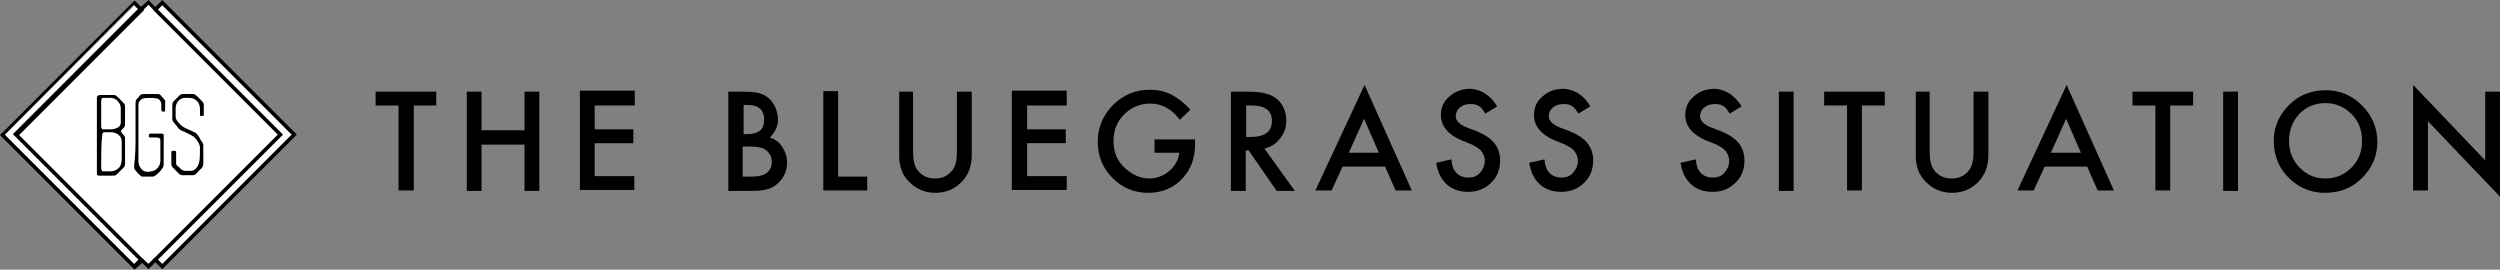 <?xml version="1.0" encoding="UTF-8"?> <!-- Generator: Adobe Illustrator 23.0.4, SVG Export Plug-In . SVG Version: 6.00 Build 0) --> <svg xmlns="http://www.w3.org/2000/svg" xmlns:xlink="http://www.w3.org/1999/xlink" id="Layer_1" x="0px" y="0px" viewBox="0 0 523.8 56.5" style="enable-background:new 0 0 523.8 56.5;" xml:space="preserve"><rect x="0" y="0" width="523.8" height="56.5" fill="#808080" stroke="none"/> <style type="text/css"> .st0{fill:#FFFFFF;} </style> <g> <rect x="11.7" y="8.7" transform="matrix(0.707 -0.707 0.707 0.707 -10.732 30.184)" class="st0" width="38.7" height="38.6"></rect> <rect x="14.6" y="9" transform="matrix(0.707 -0.707 0.707 0.707 -10.069 32.306)" class="st0" width="38.7" height="38.6"></rect> <rect x="8.9" y="9" transform="matrix(0.707 -0.707 0.707 0.707 -11.75 28.285)" class="st0" width="38.7" height="38.6"></rect> <g id="XMLID_19_"> <g id="XMLID_78_"> <path id="XMLID_81_" d="M26.2,24.1c0,0.7,0,1.3,0,2c0,0.3-0.1,0.5-0.3,0.7c-0.2,0.2-0.4,0.4-0.5,0.5s-0.1,0.2,0,0.4 c0.2,0.2,0.3,0.4,0.5,0.6s0.3,0.4,0.3,0.7c0,1.8,0,3.6,0,5.4c0,0.3-0.1,0.5-0.3,0.7c-0.5,0.5-0.9,0.9-1.4,1.4 c-0.2,0.2-0.4,0.3-0.7,0.3c-1.3,0-1.7,0-3,0c-0.4,0-0.5-0.1-0.5-0.5c0-1.9,0-3.8,0-5.7c0-0.9,0-1.8,0-2.7c0-2.3,0-4.7,0-7 c0-0.2,0-0.3,0-0.5c0-0.3,0.4-0.5,0.7-0.5c1.4,0,1.6,0,2.9,0c0.2,0,0.4,0.1,0.6,0.3c0.5,0.4,0.9,0.9,1.4,1.4 c0.2,0.2,0.3,0.4,0.3,0.7C26.2,22.7,26.2,23.4,26.2,24.1L26.2,24.1z M21.2,34.6c0,0.3-0.1,1.3,0.4,1.3s1,0,1.6,0 c0.4,0,0.8-0.1,1.3-0.4c0.3-0.2,1-0.7,1-2.1c0-1.2,0-2.5,0-3.7c0-1.5-1.4-2-2.3-2c-0.5,0-1,0-1.4,0s-0.4,0.7-0.4,1 C21.2,29.7,21.2,33.6,21.2,34.6z M21.2,24c0,0.8,0,1.5,0,2.3c0,0.2,0,0.7,0.3,0.8c0.5,0,1.1,0,1.6,0c0.8,0,2.3-0.3,2.2-1.5 c0-1,0-2,0-3c0-0.6-0.6-2.1-2.2-2.1c-0.5,0-1,0-1.5,0s-0.4,1-0.4,1.4C21.2,22.6,21.2,24,21.2,24z"></path> <path id="XMLID_80_" d="M28.4,28.2c0-2.1,0-4.7,0-6.8c0-0.4,0.3-0.7,0.4-0.8c0.1-0.1,0.2-0.2,0.6-0.7c0.2-0.2,0.7-0.2,1-0.2 c0.7,0,1.9,0,2.6,0c0.3,0,0.4,0,0.6,0.2s0.6,0.7,0.9,1c0.2,0.2,0.1,0.4,0.1,0.8c0,0.6,0,0.6,0,1.2c0,0.4,0,0.5-0.4,0.5 c-0.3,0-0.4-0.2-0.4-0.5s0-0.5,0-0.9c0-0.8-0.4-1.3-1.1-1.4c-0.4-0.1-2.2-0.1-2.6,0S29,21.1,29,22c0,2.6,0,6.1,0,8.7 c0,1,0,2.1,0,3.1c0,0.3,0.2,1.1,0.4,1.3c0.6,1,1.5,1,2.4,0.8c1-0.2,1.8-1.1,1.8-2.2c0-1.2,0-3.2,0-4.4c0-0.6-1-0.5-1.4-0.5 c-0.2,0-0.4,0-0.7,0c-0.2,0-0.3,0-0.3-0.2c0-0.3,0,0.1,0-0.3c0-0.2,0.1-0.3,0.3-0.3c0.8,0,1.7,0,2.5,0c0.2,0,0.3,0.1,0.3,0.4 s0,0.6,0,0.8c0,1.7,0,3.3,0,5c0,0.8-0.1,0.8-0.6,1.5c-0.3,0.4-0.5,0.5-0.9,0.9C32.5,36.8,32.3,37,32,37c-0.7,0-1.4,0-2.2,0 c-0.3,0-0.5-0.4-0.8-0.6c-0.4-0.4-0.4-0.5-0.7-0.8c-0.2-0.2-0.2-0.5-0.2-0.8C28.4,32.3,28.4,30.3,28.4,28.2z"></path> <path id="XMLID_79_" d="M41.9,30.9c0-0.8-1-2.2-1.7-2.5c-0.7-0.4-0.8-0.4-1.6-0.8c-0.3-0.1-0.8-0.3-1.2-0.7 c-0.3-0.4-0.4-0.5-0.7-0.9c-0.2-0.3-0.6-0.6-0.6-1c0-1,0-2,0-3c0-0.3,0.1-0.6,0.3-0.8c0.4-0.4,0.9-0.9,1.3-1.3 c0.1-0.1,0.4-0.2,0.5-0.2c0.8,0,1.6,0,2.3,0c0.2,0,0.4,0.1,0.6,0.3c0.5,0.4,0.9,0.9,1.3,1.3c0.2,0.2,0.3,0.4,0.3,0.7 c0,0.6,0,1.2,0,1.8c0,0.4,0,0.5-0.3,0.5c0,0-0.1,0-0.2,0c-0.3,0-0.3-0.1-0.3-0.4s0-0.6,0-1c0-1.4-0.8-2.3-2.2-2.4 c-0.3,0-0.8,0-1.1,0c-0.9,0.1-1.8,0.9-1.8,2.2c0,0.6,0,1.2,0,1.8c0,0.7,1,1.7,1.6,2.1s1.4,0.6,2.1,1c0.2,0.1,0.5,0.2,0.6,0.3 c0.2,0.2,0.2,0.3,0.4,0.5c0.2,0.3,0.4,0.6,0.6,1c0.2,0.3,0.5,0.6,0.5,1c0,1.4,0,2.5,0,3.9c0,0.4-0.1,0.6-0.4,1 c-0.5,0.4-0.7,0.7-1.1,1.1c-0.2,0.2-0.4,0.3-0.7,0.3c-0.7,0-1.5,0-2.2,0c-0.3,0-0.5-0.1-0.7-0.3c-0.4-0.4-0.8-0.8-1.2-1.2 c-0.2-0.2-0.4-0.5-0.4-0.8c0-0.8,0-1.5,0-2.3c0-0.4,0-0.5,0.3-0.5c0.2,0,0.3,0,0.4,0c0.4,0,0.3,0.2,0.3,0.9c0,0.5,0,1.3,0,1.8 c0,0.3,0.5,0.7,0.7,0.8c0.1,0.1,0.3,0.3,0.4,0.4c0.3,0.3,0.8,0.3,1.1,0.3c0.2,0,0.7,0,0.9,0c1,0,1.7-1.2,1.8-2.2 C41.9,33.1,41.9,31.3,41.9,30.9z"></path> </g> <g id="XMLID_20_"> <g id="XMLID_76_"> <polygon id="XMLID_77_" points="31.1,56.4 29.4,54.7 29.9,54.2 31.1,55.3 32.3,54.2 32.8,54.7 "></polygon> </g> <g id="XMLID_68_"> <polygon id="XMLID_69_" points="29.9,2.2 29.3,1.7 31.1,0 32.8,1.7 32.3,2.2 31.1,1 "></polygon> </g> <g id="XMLID_28_"> <path id="XMLID_29_" d="M34,56.4l-2-2l26.2-26.2L32,2l2-2l28.2,28.2l-0.3,0.3L34,56.4z M33.1,54.4l0.9,0.9l27.1-27.1L34,1.1 L33.1,2l26.2,26.2L59,28.5L33.1,54.4z"></path> </g> <g id="XMLID_21_"> <path id="XMLID_22_" d="M28.2,56.5L0,28.3L28.2,0.1l2,2L4,28.3l26.3,26.3L28.2,56.5z M1,28.2l27.1,27.1l0.9-0.9L2.7,28.1 L28.9,1.9L28,1L1,28.2z"></path> </g> </g> </g> </g> <g> <path d="M86.7,22.1v17.8h-3.2V22.1h-4.8v-2.9h12.7v2.9H86.7z"></path> <path d="M100.9,27.3h9v-8.1h3.1V40h-3.1v-9.7h-9V40h-3.1V19.2h3.1V27.3z"></path> <path d="M132.9,22.1h-8.3v5h8.1V30h-8.1v6.9h8.3v2.9h-11.4V19H133v3.1H132.9z"></path> <path d="M152.6,40V19.2h3.1c1.4,0,2.5,0.1,3.3,0.3c0.8,0.2,1.5,0.6,2.1,1.1s1,1.2,1.4,2c0.3,0.8,0.5,1.6,0.5,2.4 c0,1.5-0.6,2.7-1.7,3.8c1.1,0.4,2,1,2.6,2c0.6,0.9,1,2,1,3.3c0,1.6-0.6,3-1.7,4.1c-0.7,0.7-1.5,1.2-2.3,1.4 c-0.9,0.3-2.1,0.4-3.5,0.4L152.6,40L152.6,40z M155.7,28.1h1c1.2,0,2-0.3,2.6-0.8s0.8-1.3,0.8-2.3s-0.3-1.7-0.8-2.2 c-0.6-0.5-1.4-0.8-2.4-0.8h-1.1v6.1H155.7z M155.7,37h1.9c1.4,0,2.5-0.3,3.1-0.8c0.7-0.6,1-1.4,1-2.3s-0.3-1.6-1-2.3 c-0.7-0.6-1.8-0.9-3.5-0.9h-1.6V37H155.7z"></path> <path d="M175.6,19.2V37h6.1v2.9h-9.2V19.1h3.1V19.2z"></path> <path d="M191.3,19.2v12.5c0,1.8,0.3,3.1,0.9,3.9c0.9,1.2,2.1,1.8,3.7,1.8c1.6,0,2.8-0.6,3.7-1.8c0.6-0.8,0.9-2.1,0.9-3.9V19.2h3.1 v13.4c0,2.2-0.7,4-2,5.4c-1.5,1.6-3.4,2.4-5.6,2.4c-2.2,0-4.1-0.8-5.6-2.4c-1.4-1.4-2-3.2-2-5.4V19.2H191.3z"></path> <path d="M223.5,22.1h-8.3v5h8.1V30h-8.1v6.9h8.3v2.9H212V19h11.5V22.1z"></path> <path d="M241.8,29.2h8.6v0.7c0,1.6-0.2,2.9-0.6,4.1c-0.4,1.1-1,2.2-1.8,3.1c-1.9,2.2-4.4,3.3-7.4,3.3c-2.9,0-5.4-1-7.5-3.1 s-3.1-4.6-3.1-7.6s1.1-5.6,3.2-7.7s4.7-3.2,7.7-3.2c1.6,0,3.1,0.3,4.5,1c1.3,0.7,2.7,1.7,4,3.2l-2.2,2.1c-1.7-2.3-3.8-3.4-6.2-3.4 c-2.2,0-4,0.8-5.5,2.3s-2.2,3.4-2.2,5.6c0,2.3,0.8,4.2,2.5,5.7c1.6,1.4,3.2,2.1,5,2.1c1.5,0,2.9-0.5,4.2-1.6c1.2-1,1.9-2.3,2.1-3.8 h-5.2v-2.8H241.8z"></path> <path d="M264.9,31.1l6.4,8.9h-3.8l-5.9-8.5H261V40h-3.1V19.2h3.7c2.7,0,4.7,0.5,5.9,1.5c1.3,1.1,2,2.7,2,4.5c0,1.5-0.4,2.7-1.3,3.8 C267.4,30.1,266.3,30.8,264.9,31.1z M261,28.7h1c3,0,4.5-1.1,4.5-3.4c0-2.1-1.4-3.2-4.3-3.2h-1.1v6.6H261z"></path> <path d="M290.2,34.9h-8.9l-2.3,5h-3.4l10.3-22.1l9.9,22.1h-3.4L290.2,34.9z M288.9,32l-3.1-7.1l-3.2,7.1H288.9z"></path> <path d="M313.7,22.3l-2.5,1.5c-0.5-0.8-0.9-1.4-1.4-1.6c-0.4-0.3-1-0.4-1.7-0.4c-0.9,0-1.6,0.2-2.2,0.7s-0.9,1.1-0.9,1.8 c0,1,0.8,1.8,2.3,2.4l2.1,0.8c1.7,0.7,2.9,1.5,3.7,2.5s1.2,2.2,1.2,3.6c0,1.9-0.6,3.5-1.9,4.7c-1.3,1.3-2.9,1.9-4.8,1.9 c-1.8,0-3.3-0.5-4.5-1.6s-1.9-2.6-2.2-4.5l3.2-0.7c0.1,1.2,0.4,2.1,0.8,2.5c0.6,0.9,1.6,1.3,2.8,1.3c1,0,1.8-0.3,2.4-1s1-1.5,1-2.5 c0-0.4-0.1-0.8-0.2-1.1c-0.1-0.3-0.3-0.6-0.5-0.9s-0.5-0.5-0.9-0.8c-0.4-0.2-0.8-0.5-1.3-0.7l-2-0.8c-2.8-1.2-4.3-3-4.3-5.3 c0-1.6,0.6-2.9,1.8-3.9c1.2-1.1,2.7-1.6,4.5-1.6C310.4,18.8,312.3,20,313.7,22.3z"></path> <path d="M333.2,22.3l-2.5,1.5c-0.5-0.8-0.9-1.4-1.4-1.6c-0.4-0.3-1-0.4-1.7-0.4c-0.9,0-1.6,0.2-2.2,0.7s-0.9,1.1-0.9,1.8 c0,1,0.8,1.8,2.3,2.4l2.1,0.8c1.7,0.7,2.9,1.5,3.7,2.5s1.2,2.2,1.2,3.6c0,1.9-0.6,3.5-1.9,4.7c-1.3,1.3-2.9,1.9-4.8,1.9 c-1.8,0-3.3-0.5-4.5-1.6s-1.9-2.6-2.2-4.5l3.2-0.7c0.1,1.2,0.4,2.1,0.8,2.5c0.6,0.9,1.6,1.3,2.8,1.3c1,0,1.8-0.3,2.4-1s1-1.5,1-2.5 c0-0.4-0.1-0.8-0.2-1.1c-0.1-0.3-0.3-0.6-0.5-0.9s-0.5-0.5-0.9-0.8c-0.4-0.2-0.8-0.5-1.3-0.7l-2-0.8c-2.8-1.2-4.3-3-4.3-5.3 c0-1.6,0.6-2.9,1.8-3.9c1.2-1.1,2.7-1.6,4.5-1.6C330,18.8,331.9,20,333.2,22.3z"></path> <path d="M364.9,22.3l-2.5,1.5c-0.5-0.8-0.9-1.4-1.4-1.6c-0.4-0.3-1-0.4-1.7-0.4c-0.9,0-1.6,0.2-2.2,0.7s-0.9,1.1-0.9,1.8 c0,1,0.8,1.8,2.3,2.4l2.1,0.8c1.7,0.7,2.9,1.5,3.7,2.5s1.2,2.2,1.2,3.6c0,1.9-0.6,3.5-1.9,4.7c-1.3,1.3-2.9,1.9-4.8,1.9 c-1.8,0-3.3-0.5-4.5-1.6s-1.9-2.6-2.2-4.5l3.2-0.7c0.1,1.2,0.4,2.1,0.8,2.5c0.6,0.9,1.6,1.3,2.8,1.3c1,0,1.8-0.3,2.4-1s1-1.5,1-2.5 c0-0.4-0.1-0.8-0.2-1.1c-0.1-0.3-0.3-0.6-0.5-0.9s-0.5-0.5-0.9-0.8c-0.4-0.2-0.8-0.5-1.3-0.7l-2-0.8c-2.8-1.2-4.3-3-4.3-5.3 c0-1.6,0.6-2.9,1.8-3.9c1.2-1.1,2.7-1.6,4.5-1.6C361.6,18.8,363.5,20,364.9,22.3z"></path> <path d="M375.8,19.2V40h-3.1V19.2H375.8z"></path> <path d="M390.1,22.1v17.8H387V22.1h-4.8v-2.9h12.7v2.9H390.1z"></path> <path d="M404.3,19.2v12.5c0,1.8,0.3,3.1,0.9,3.9c0.9,1.2,2.1,1.8,3.7,1.8s2.8-0.6,3.7-1.8c0.6-0.8,0.9-2.1,0.9-3.9V19.2h3.1v13.4 c0,2.2-0.7,4-2,5.4c-1.5,1.6-3.4,2.4-5.6,2.4s-4.1-0.8-5.6-2.4c-1.4-1.4-2-3.2-2-5.4V19.2H404.3z"></path> <path d="M437.3,34.9h-8.9l-2.3,5h-3.4L433,17.8l9.9,22.1h-3.4L437.3,34.9z M436,32l-3.1-7.1l-3.2,7.1H436z"></path> <path d="M454.7,22.1v17.8h-3.1V22.1h-4.8v-2.9h12.7v2.9H454.7z"></path> <path d="M468.9,19.2V40h-3.1V19.2H468.9z"></path> <path d="M476.4,29.5c0-2.9,1.1-5.4,3.2-7.5c2.1-2.1,4.7-3.1,7.7-3.1s5.5,1.1,7.6,3.2s3.2,4.7,3.2,7.6c0,3-1.1,5.5-3.2,7.6 c-2.1,2.1-4.7,3.1-7.8,3.1c-2.7,0-5.1-0.9-7.2-2.8C477.6,35.5,476.4,32.8,476.4,29.5z M479.6,29.5c0,2.3,0.8,4.2,2.3,5.7 s3.3,2.2,5.3,2.2c2.2,0,4-0.8,5.5-2.3s2.2-3.4,2.2-5.6s-0.7-4.1-2.2-5.6s-3.3-2.3-5.5-2.3s-4,0.8-5.5,2.3 C480.3,25.5,479.6,27.3,479.6,29.5z"></path> <path d="M505.6,40V17.8l15.1,15.8V19.2h3.1v22l-15.1-15.8v14.5h-3.1V40z"></path> </g> </svg> 